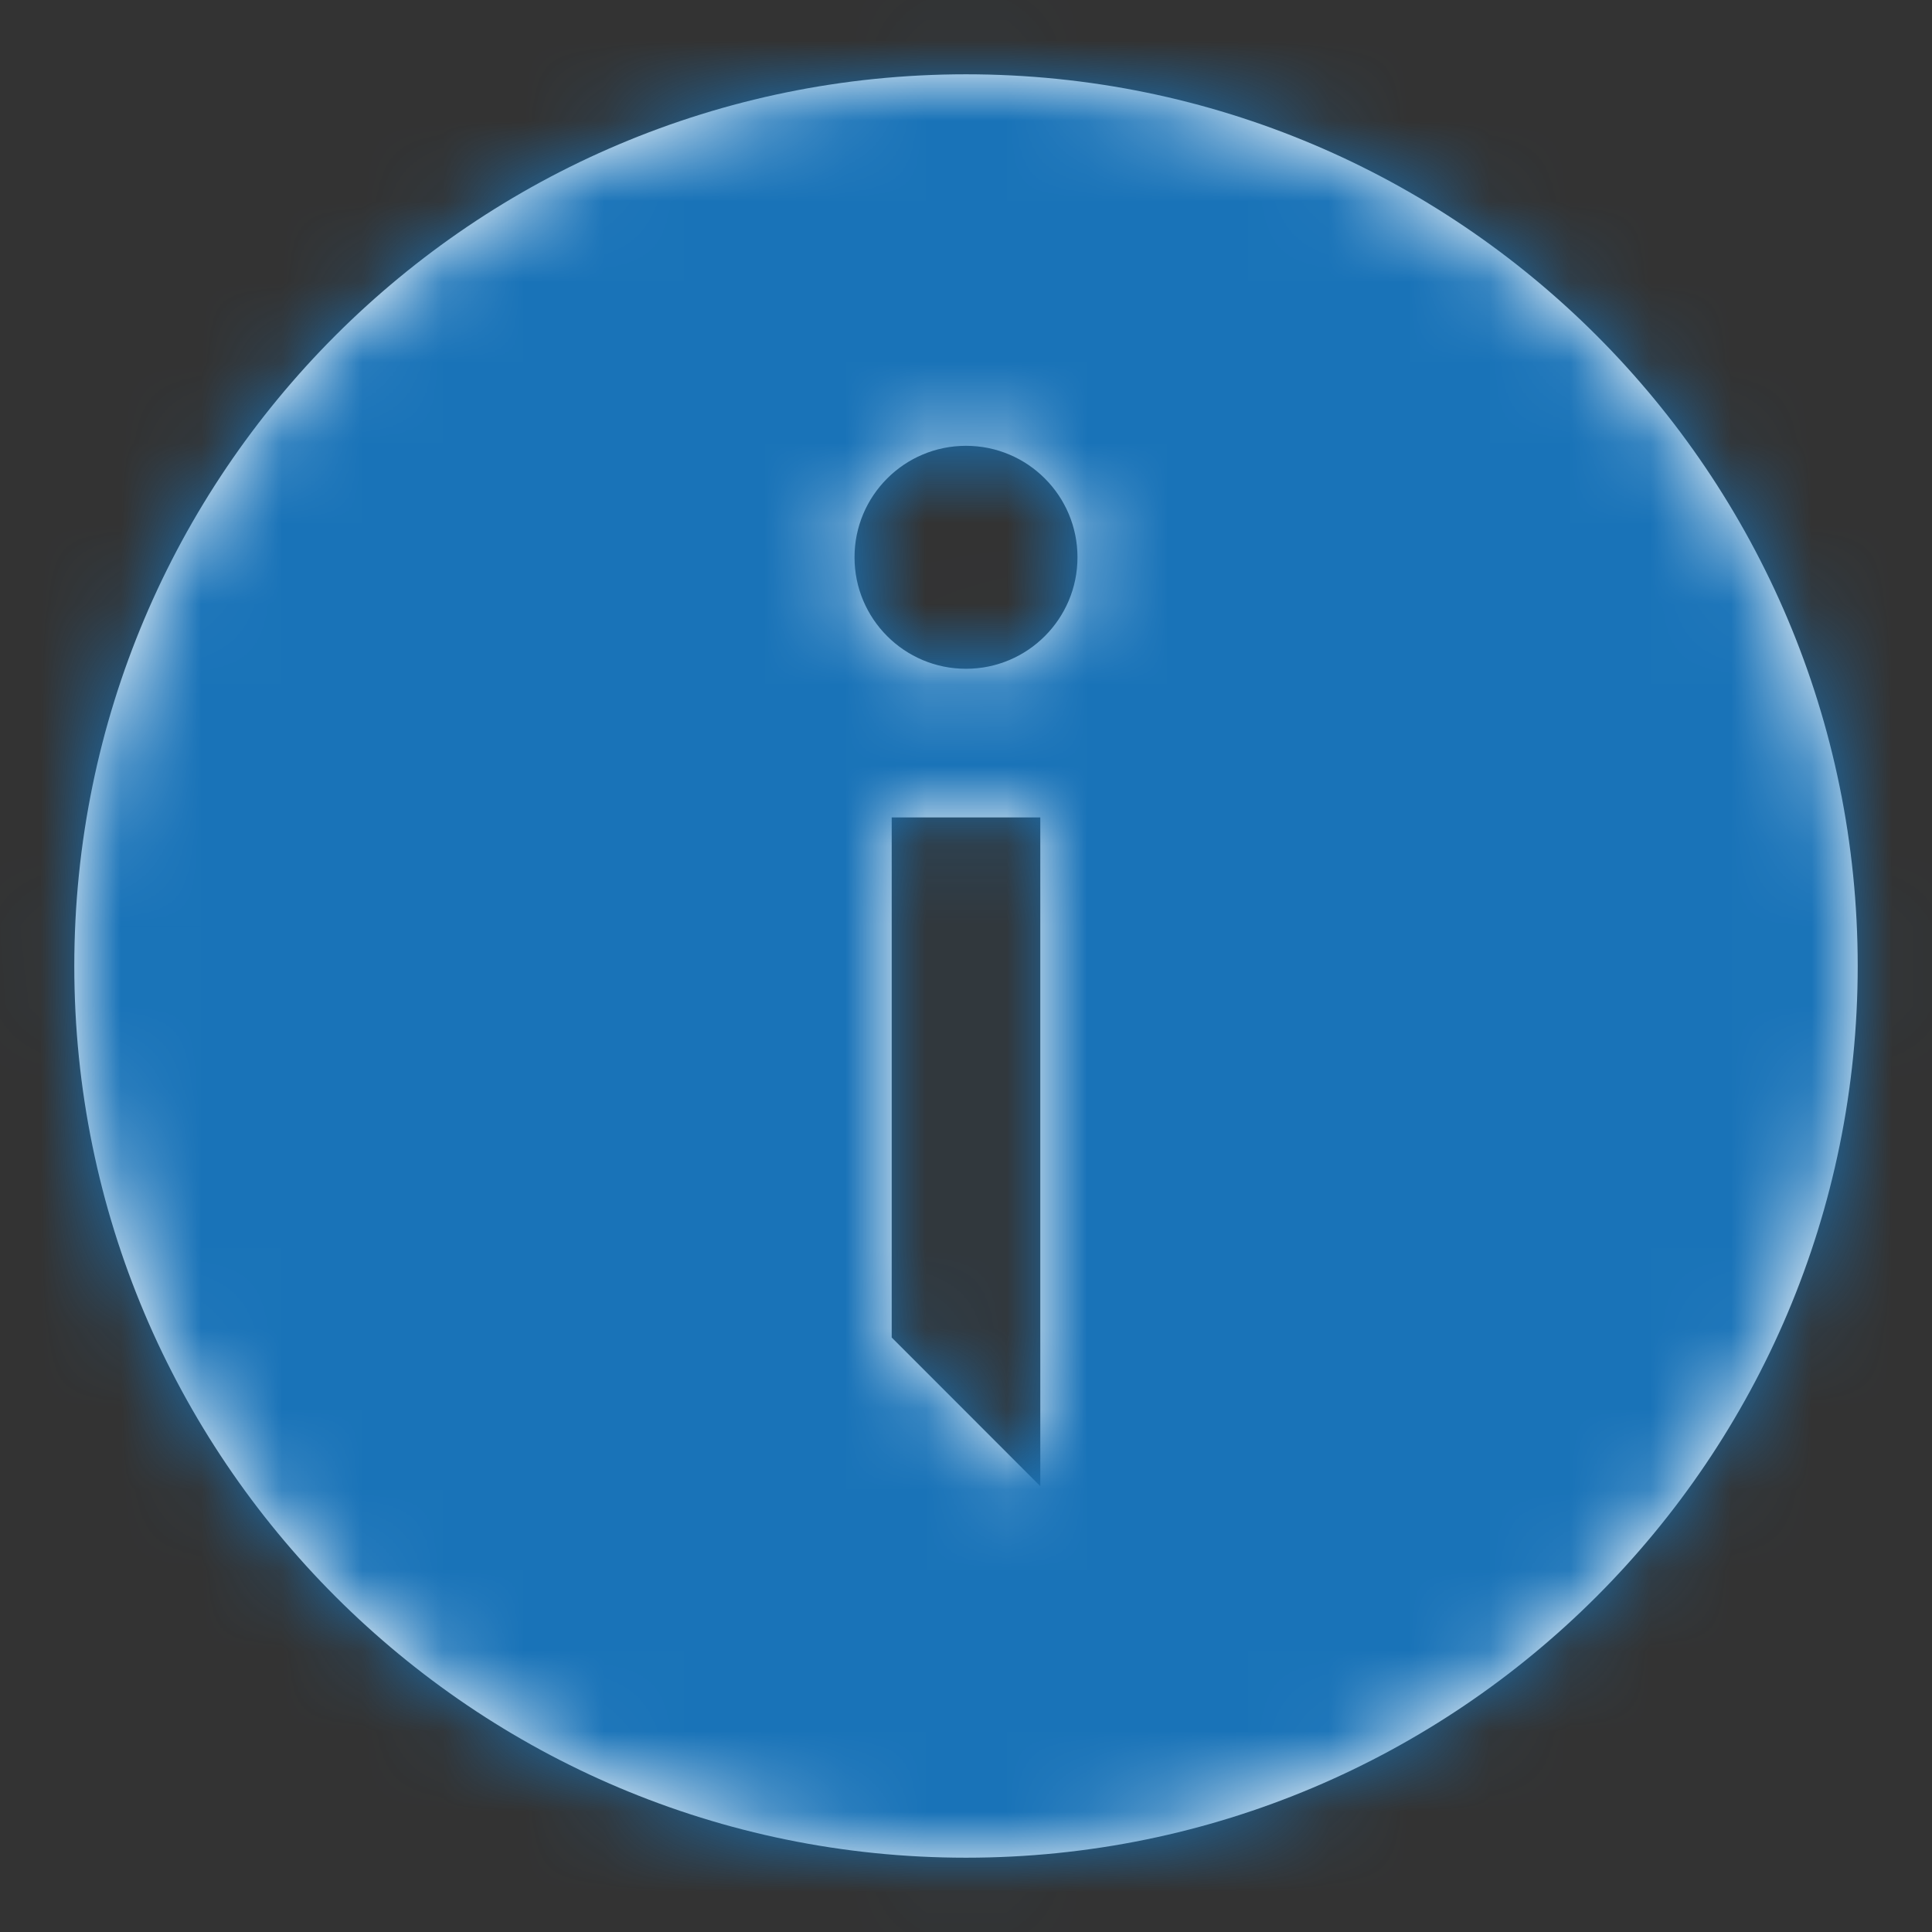 <?xml version="1.0" encoding="UTF-8"?>
<svg width="24px" height="24px" viewBox="0 0 24 24" version="1.1" xmlns="http://www.w3.org/2000/svg" xmlns:xlink="http://www.w3.org/1999/xlink">
    <rect x="0" y="0" width="24" height="24" fill="#333333" stroke="none"/>
    <!-- Generator: Sketch 52.6 (67491) - http://www.bohemiancoding.com/sketch -->
    <title>Icons / close-icon Copy</title>
    <desc>Created with Sketch.</desc>
    <defs>
        <path d="M12,23.077 C5.882,23.077 0.923,18.118 0.923,12 C0.923,5.882 5.882,0.923 12,0.923 C18.118,0.923 23.077,5.882 23.077,12 C23.077,18.118 18.118,23.077 12,23.077 Z M11.077,10.154 L11.077,16.615 L12.923,18.462 L12.923,10.154 L11.077,10.154 Z M12,8.308 C12.765,8.308 13.385,7.688 13.385,6.923 C13.385,6.158 12.765,5.538 12,5.538 C11.235,5.538 10.615,6.158 10.615,6.923 C10.615,7.688 11.235,8.308 12,8.308 Z" id="path-1"></path>
    </defs>
    <g id="Page-2" stroke="none" stroke-width="1" fill="none" fill-rule="evenodd">
        <g id="Artboard" transform="translate(-277, -235)">
            <g id="Icons-/-info-icon" transform="translate(277, 235)">
                <mask id="mask-2" fill="white">
                    <use xlink:href="#path-1"></use>
                </mask>
                <use id="Mask" fill="#FFFFFF" fill-rule="evenodd" xlink:href="#path-1"></use>
                <g id="Color-/-Primary-/-Medium-Blue-/-Medium-Blue-Link" mask="url(#mask-2)" fill="#1973B8" fill-rule="evenodd">
                    <rect id="Rectangle" x="0" y="0" width="24" height="24"></rect>
                </g>
            </g>
        </g>
    </g>
</svg>